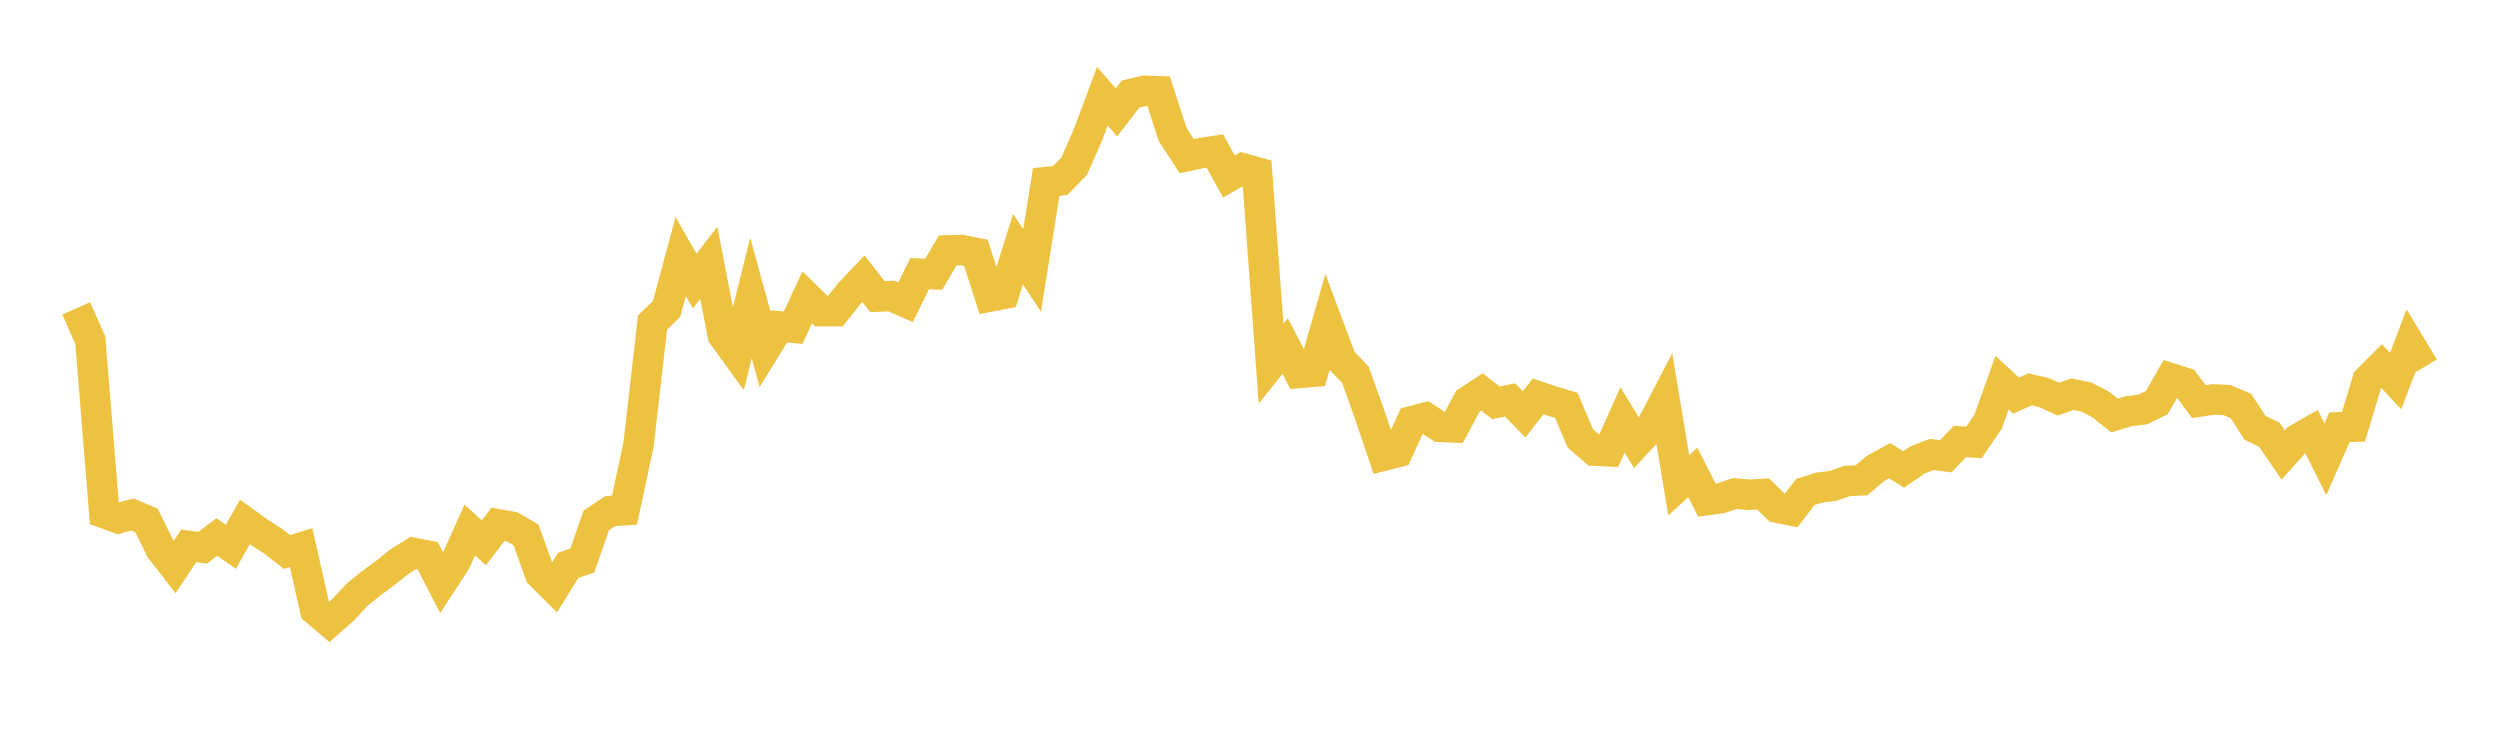 <svg width="164" height="48" xmlns="http://www.w3.org/2000/svg" xmlns:xlink="http://www.w3.org/1999/xlink"><path fill="none" stroke="rgb(237,194,64)" stroke-width="2" d="M5,20.229L5.922,22.309L6.844,33.663L7.766,33.997L8.689,33.753L9.611,34.141L10.533,36.016L11.455,37.204L12.377,35.811L13.299,35.928L14.222,35.229L15.144,35.868L16.066,34.241L16.988,34.904L17.91,35.496L18.832,36.213L19.754,35.925L20.677,40.017L21.599,40.801L22.521,39.984L23.443,38.996L24.365,38.252L25.287,37.578L26.21,36.835L27.132,36.268L28.054,36.45L28.976,38.236L29.898,36.817L30.82,34.767L31.743,35.609L32.665,34.393L33.587,34.557L34.509,35.089L35.431,37.662L36.353,38.579L37.275,37.089L38.198,36.771L39.12,34.133L40.042,33.525L40.964,33.47L41.886,29.184L42.808,21.152L43.731,20.262L44.653,16.835L45.575,18.436L46.497,17.237L47.419,21.998L48.341,23.27L49.263,19.547L50.186,22.91L51.108,21.411L52.03,21.498L52.952,19.506L53.874,20.411L54.796,20.41L55.719,19.258L56.641,18.284L57.563,19.458L58.485,19.421L59.407,19.829L60.329,17.952L61.251,17.989L62.174,16.428L63.096,16.403L64.018,16.588L64.94,19.454L65.862,19.278L66.784,16.345L67.707,17.751L68.629,11.942L69.551,11.839L70.473,10.891L71.395,8.787L72.317,6.311L73.24,7.372L74.162,6.173L75.084,5.953L76.006,5.986L76.928,8.824L77.85,10.244L78.772,10.046L79.695,9.902L80.617,11.583L81.539,11.046L82.461,11.304L83.383,23.857L84.305,22.698L85.228,24.465L86.15,24.389L87.072,21.164L87.994,23.622L88.916,24.583L89.838,27.167L90.76,29.893L91.683,29.66L92.605,27.635L93.527,27.395L94.449,27.998L95.371,28.038L96.293,26.322L97.216,25.713L98.138,26.427L99.06,26.235L99.982,27.178L100.904,26.001L101.826,26.312L102.749,26.586L103.671,28.759L104.593,29.562L105.515,29.603L106.437,27.547L107.359,29.059L108.281,28.063L109.204,26.288L110.126,31.835L111.048,30.993L111.97,32.805L112.892,32.682L113.814,32.372L114.737,32.459L115.659,32.4L116.581,33.303L117.503,33.485L118.425,32.276L119.347,31.985L120.269,31.87L121.192,31.547L122.114,31.51L123.036,30.728L123.958,30.222L124.88,30.798L125.802,30.163L126.725,29.812L127.647,29.931L128.569,28.961L129.491,29.021L130.413,27.673L131.335,25.101L132.257,25.954L133.18,25.541L134.102,25.761L135.024,26.185L135.946,25.858L136.868,26.047L137.79,26.523L138.713,27.257L139.635,26.976L140.557,26.864L141.479,26.421L142.401,24.813L143.323,25.107L144.246,26.348L145.168,26.205L146.09,26.241L147.012,26.642L147.934,28.071L148.856,28.503L149.778,29.845L150.701,28.817L151.623,28.286L152.545,30.131L153.467,28.026L154.389,27.993L155.311,24.936L156.234,24.013L157.156,24.996L158.078,22.564L159,24.097"></path></svg>